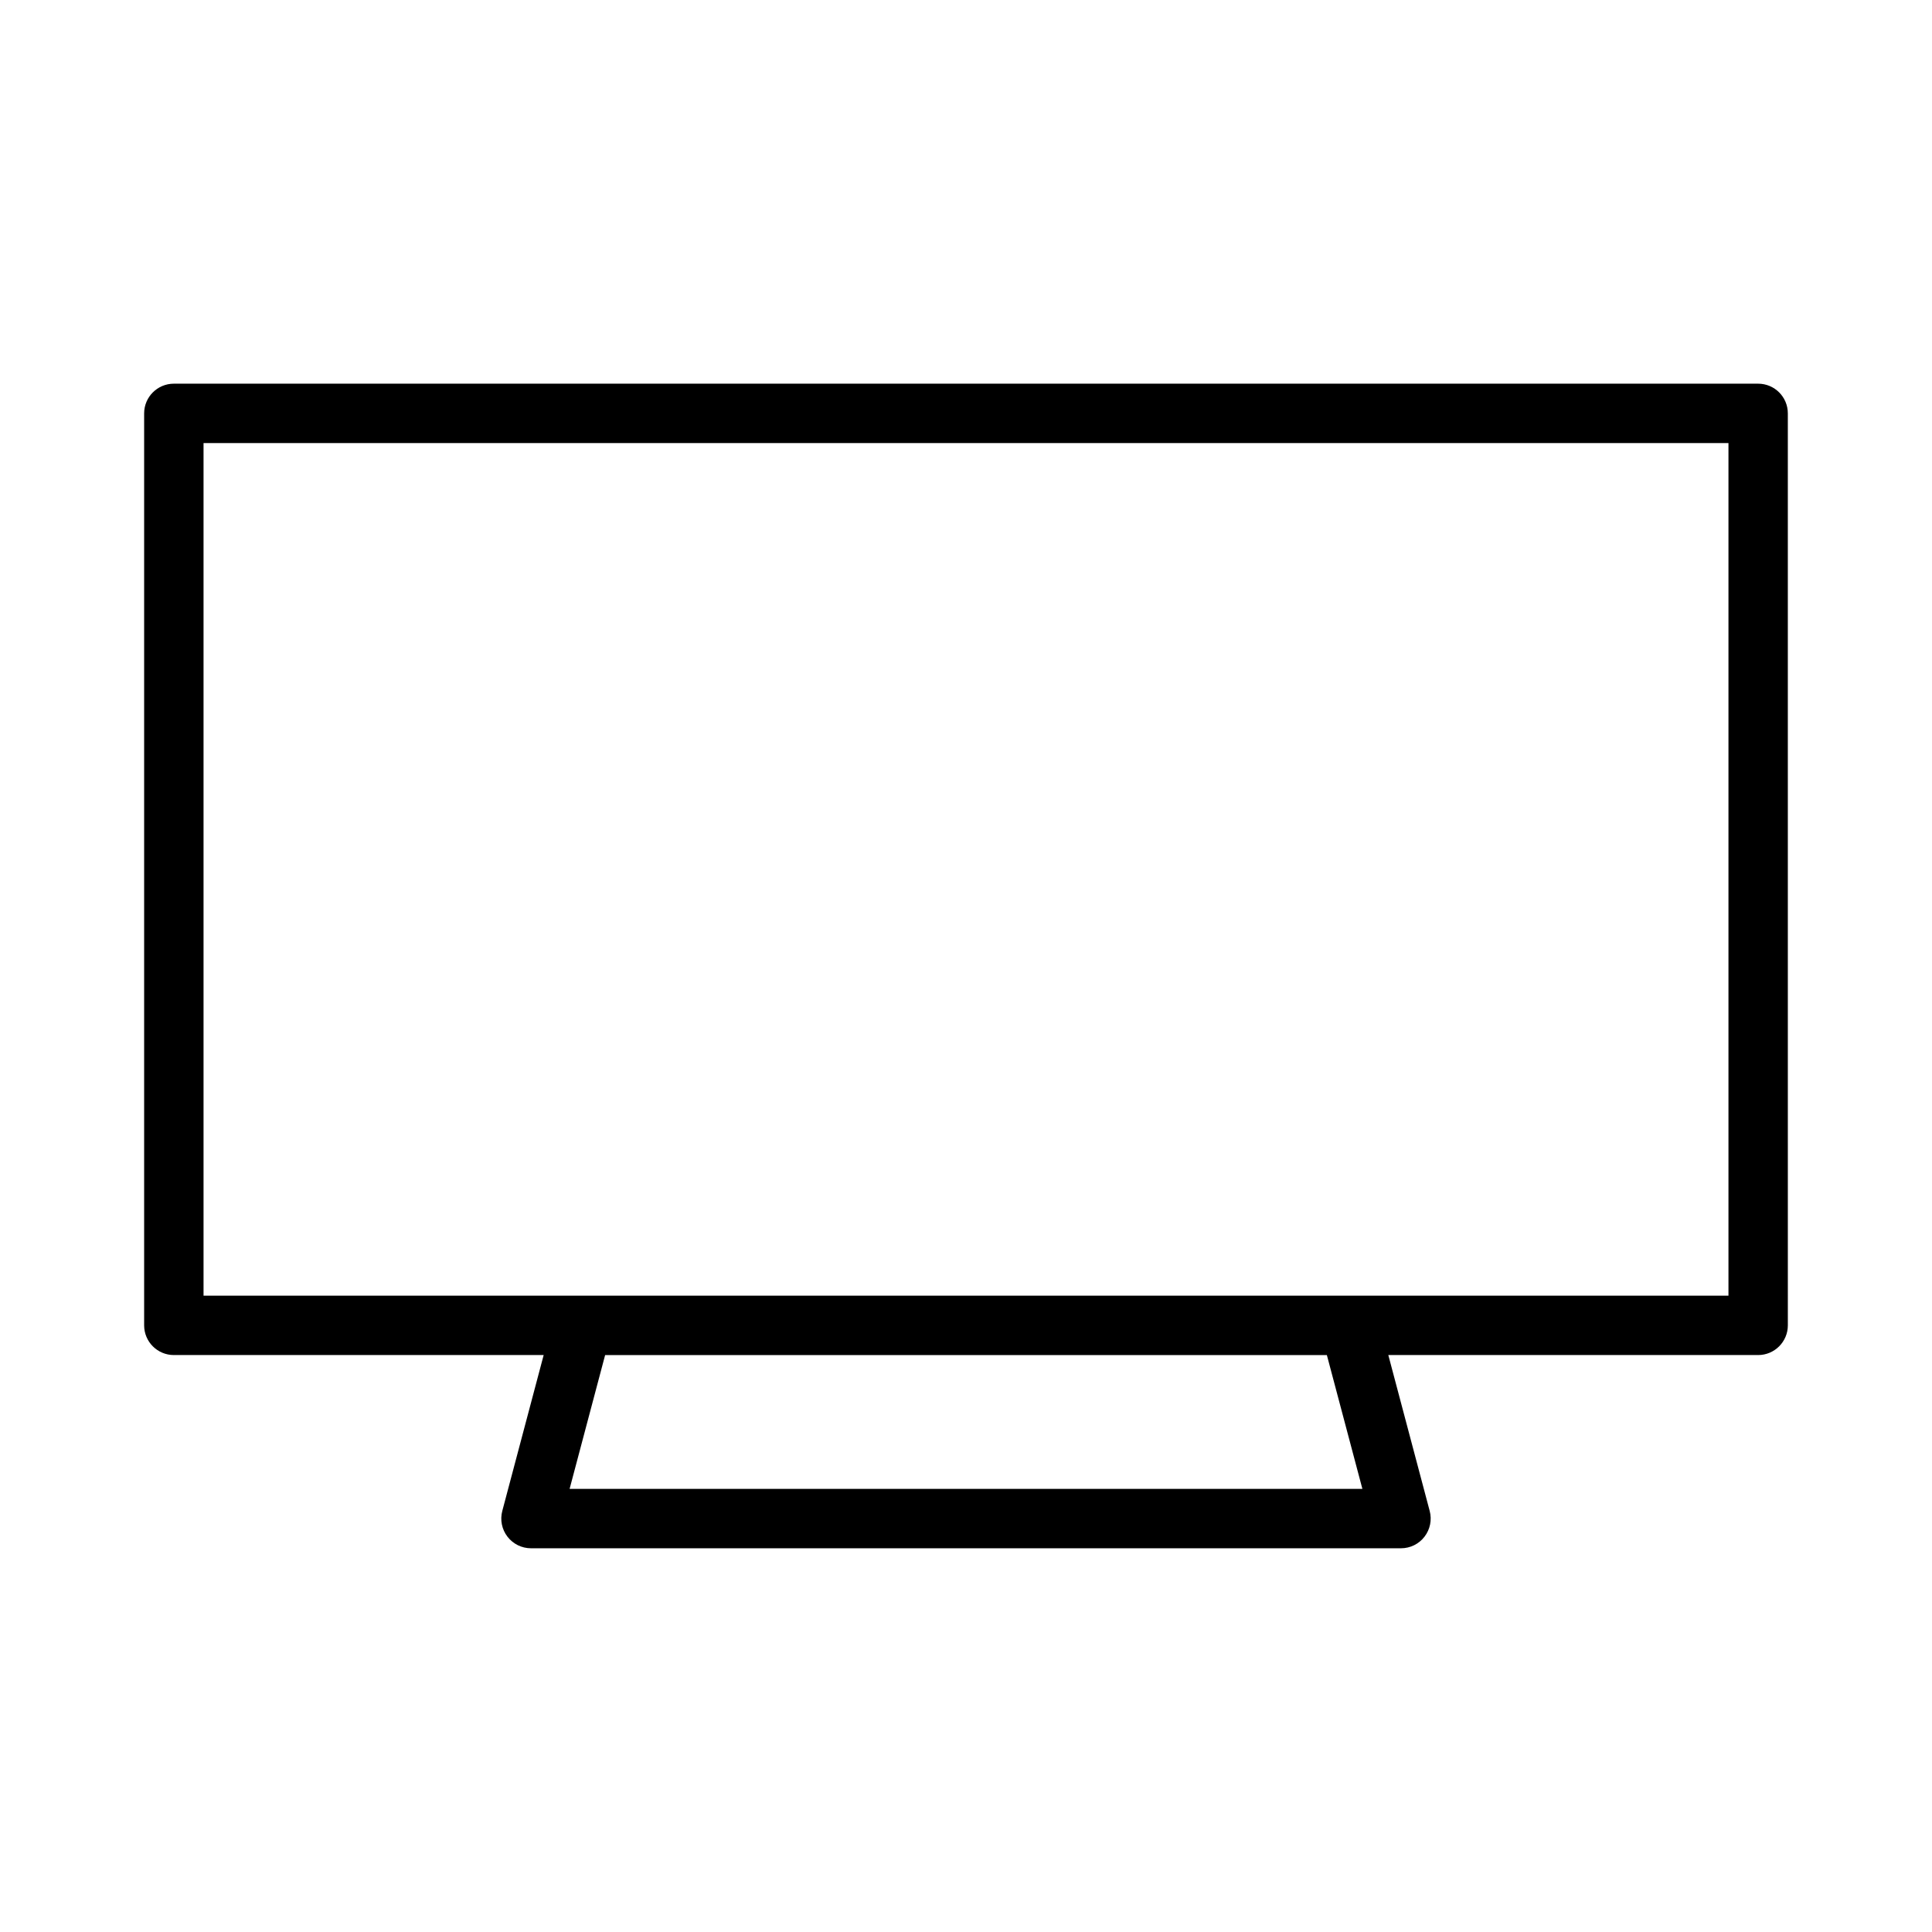 <?xml version="1.0" encoding="UTF-8"?>
<!-- Uploaded to: ICON Repo, www.svgrepo.com, Generator: ICON Repo Mixer Tools -->
<svg fill="#000000" width="800px" height="800px" version="1.1" viewBox="144 144 512 512" xmlns="http://www.w3.org/2000/svg">
 <path d="m609.93 245.68h-419.86c-4.344 0-7.871 3.527-7.871 7.871v241.68c0 4.344 3.527 7.871 7.871 7.871h98.008l-10.965 41.312c-0.629 2.363-0.125 4.887 1.371 6.824 1.488 1.938 3.793 3.07 6.234 3.07h230.56c2.449 0 4.754-1.133 6.234-3.07 1.488-1.938 2-4.457 1.371-6.824l-10.965-41.312h98.008c4.344 0 7.871-3.527 7.871-7.871l-0.004-241.68c0.008-4.344-3.519-7.871-7.863-7.871zm-314.98 292.89 9.414-35.457h191.27l9.414 35.457zm307.11-51.207h-404.12v-225.94h404.12z"/>
</svg>